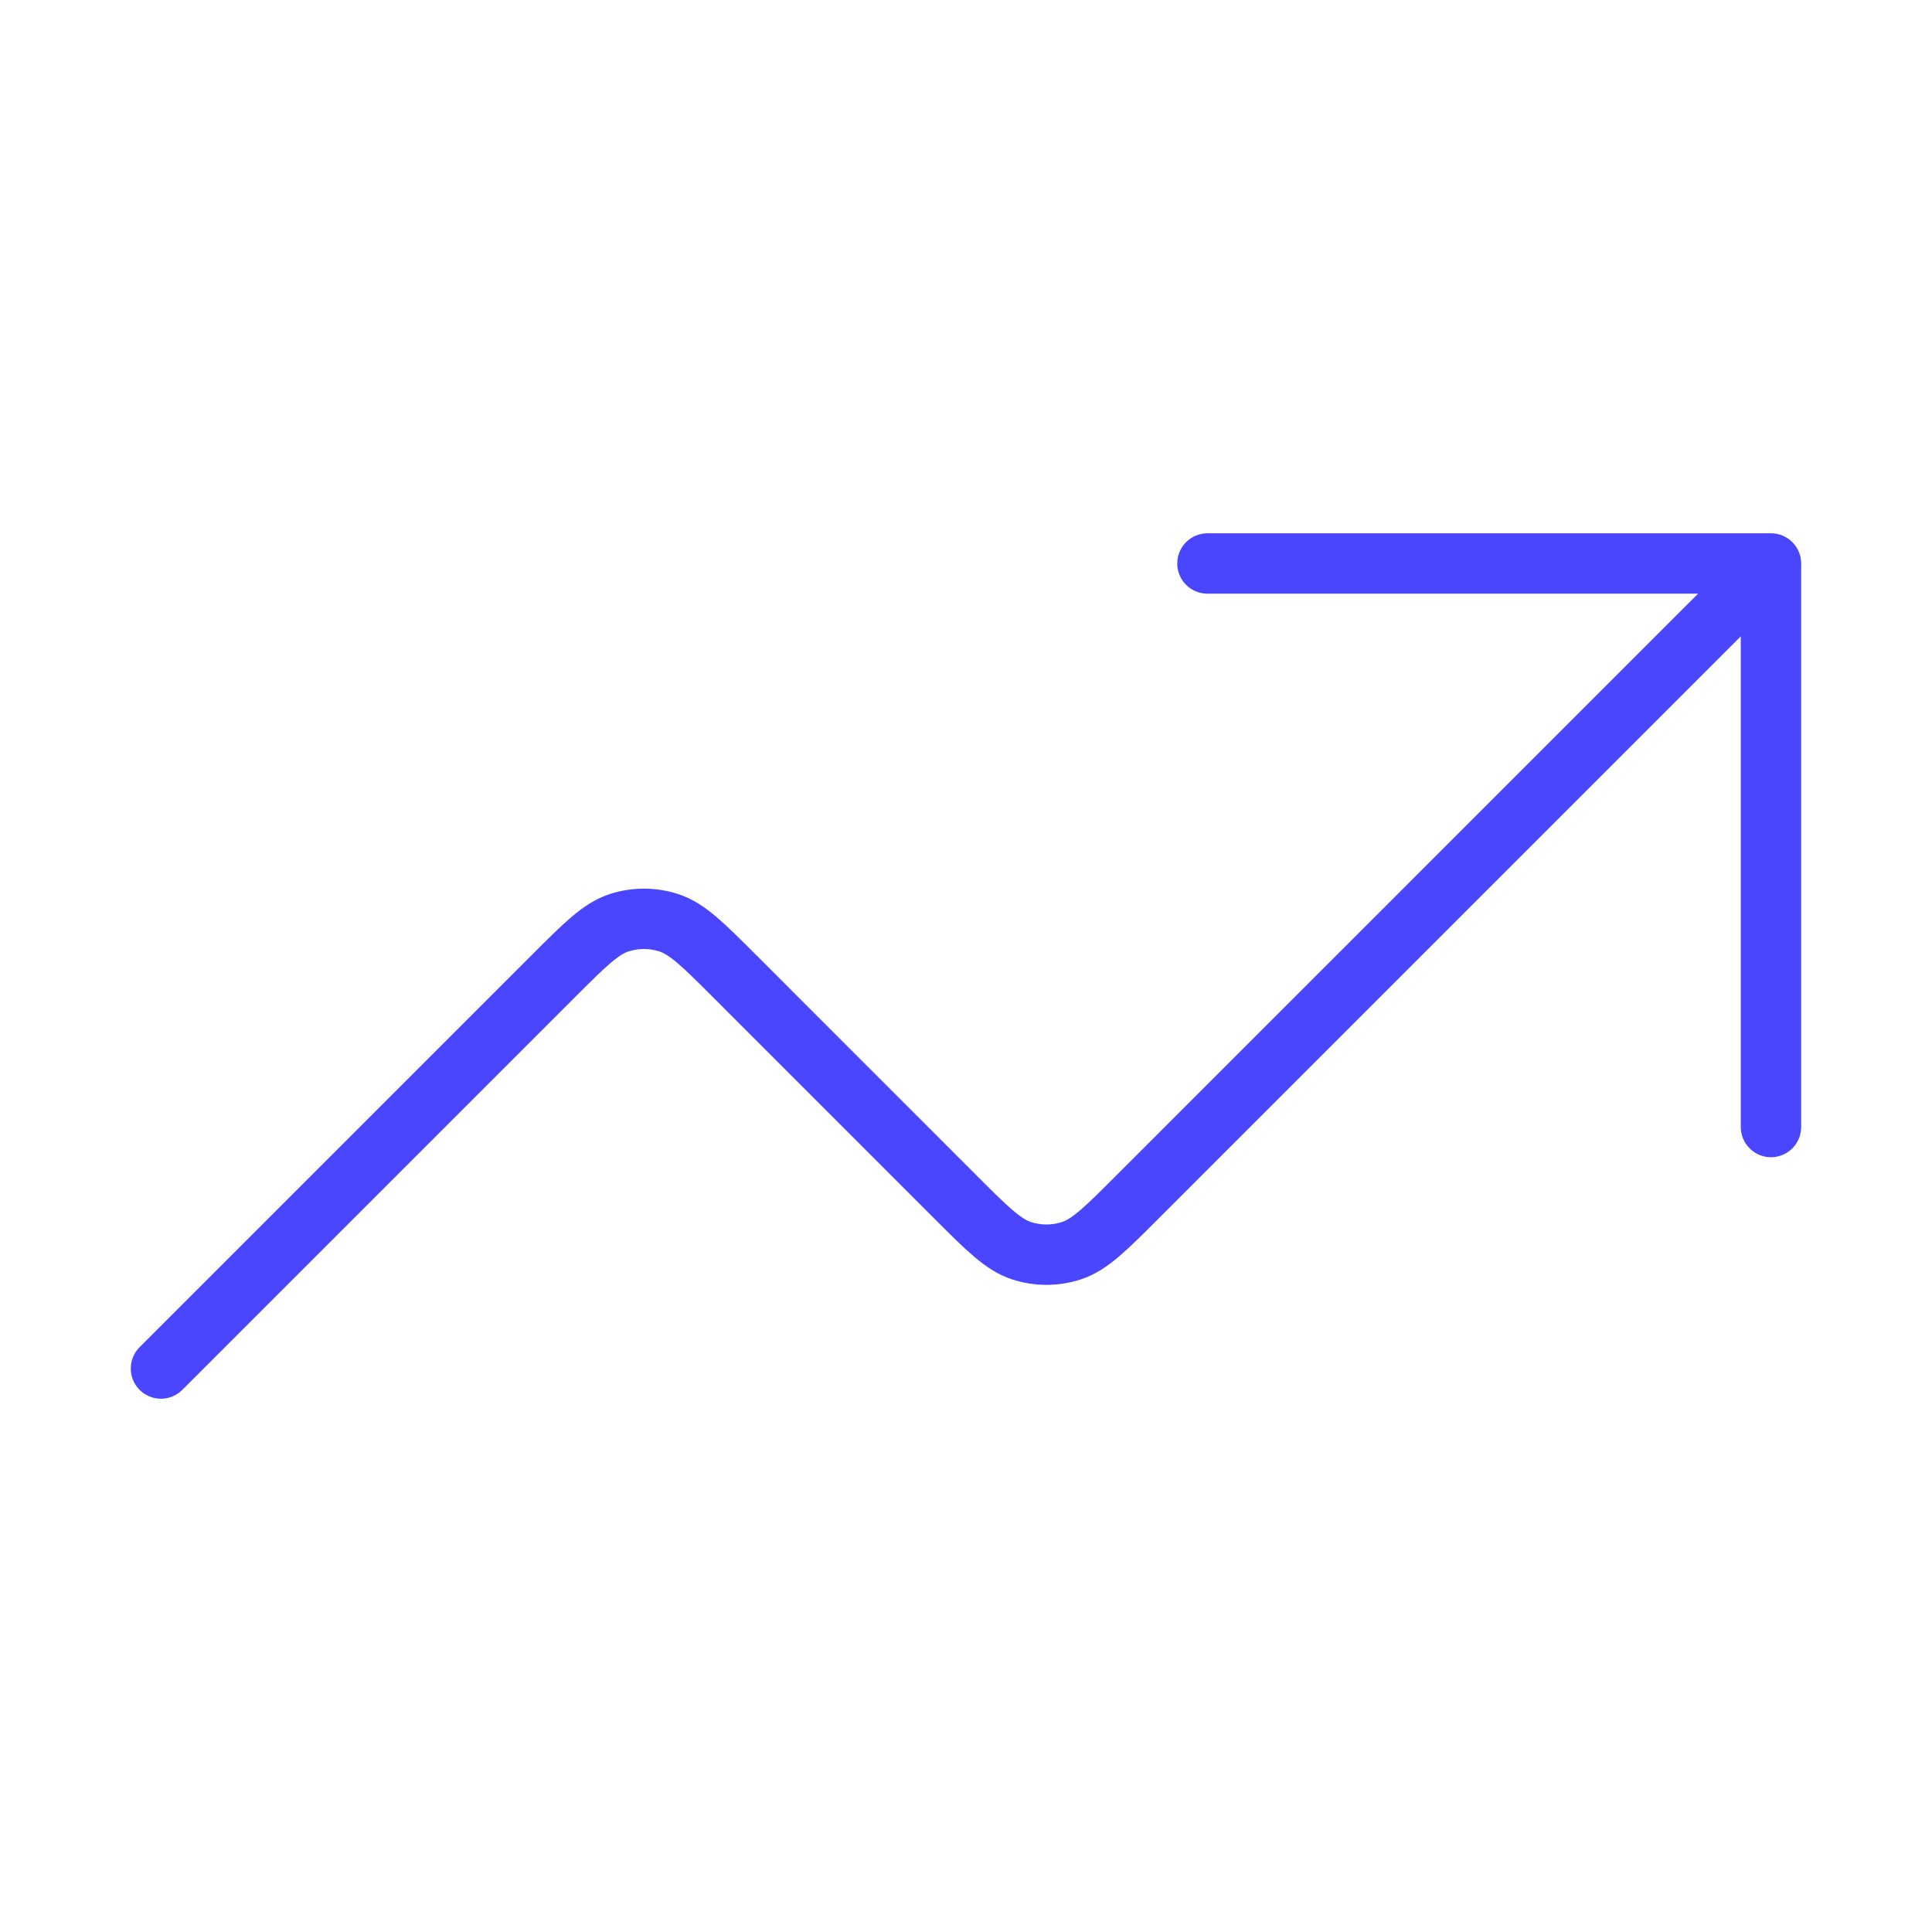 <svg width="32" height="32" viewBox="0 0 32 32" fill="none" xmlns="http://www.w3.org/2000/svg">
<path d="M29.333 9.333L18.841 19.825C18.313 20.353 18.049 20.617 17.745 20.716C17.477 20.803 17.188 20.803 16.921 20.716C16.616 20.617 16.352 20.353 15.824 19.825L12.175 16.175C11.646 15.647 11.383 15.383 11.078 15.284C10.81 15.197 10.522 15.197 10.254 15.284C9.95 15.383 9.686 15.647 9.158 16.175L2.666 22.667M29.333 9.333H19.999M29.333 9.333V18.667" stroke="#4A46FF" stroke-linecap="round" stroke-linejoin="round"/>
</svg>
